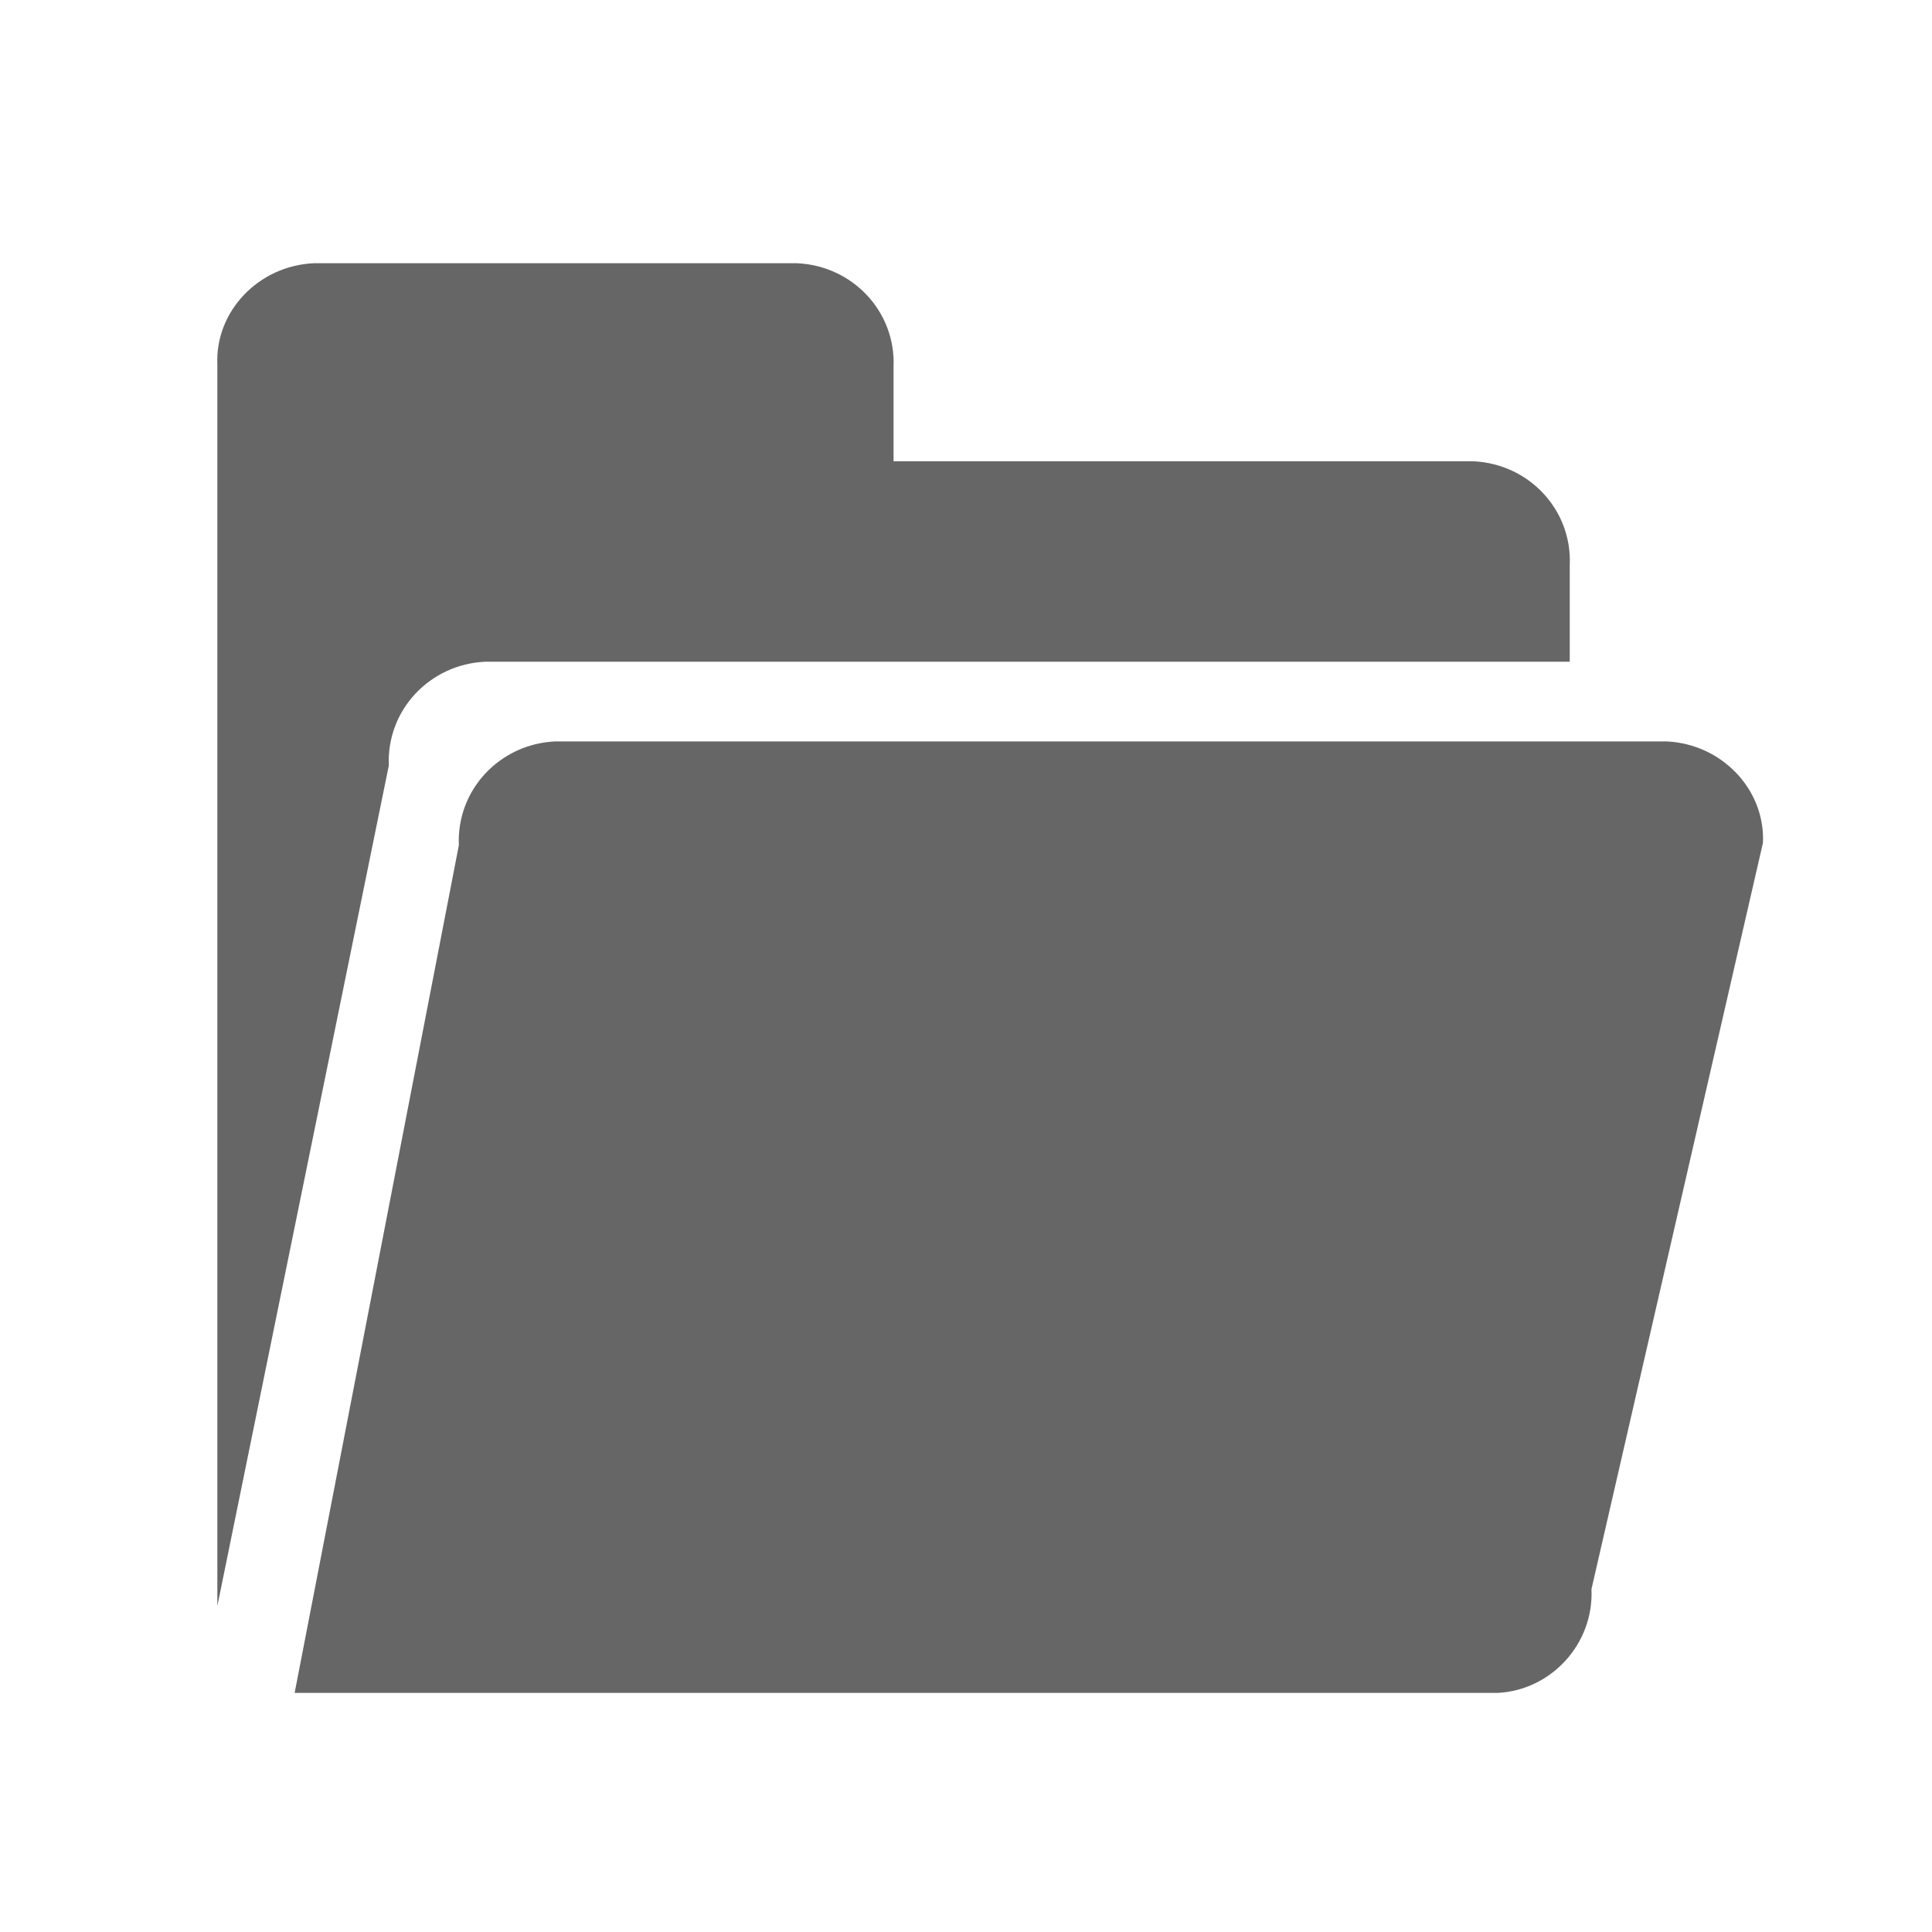 <?xml version="1.0" encoding="utf-8"?>
<!-- Generator: Adobe Illustrator 21.1.0, SVG Export Plug-In . SVG Version: 6.00 Build 0)  -->
<svg version="1.1" id="图层_1" xmlns="http://www.w3.org/2000/svg" xmlns:xlink="http://www.w3.org/1999/xlink" width="80" x="0px" y="0px"
	 viewBox="0 0 80 80" style="enable-background:new 0 0 80 80;" xml:space="preserve">
<style type="text/css">
	.st0{fill:#666666;}
</style>
<path class="st0" d="M65,27.6v-4.2c0.1-2.3-1.7-4.2-4-4.3l0,0H37v-3.9c0.1-2.3-1.7-4.2-4-4.3l0,0H13c-2.3,0.1-4.1,2-4,4.2l0,0v51.4
	l7.1-34.8c-0.1-2.3,1.7-4.2,4-4.3l0,0H65V27.6z M62,70.1H12.2L19,35c-0.1-2.3,1.7-4.2,4-4.3l0,0h46c2.3,0.1,4.1,2,4,4.2l0,0
	l-7.1,30.9C66,68.1,64.2,70,62,70.1z"/>
</svg>
